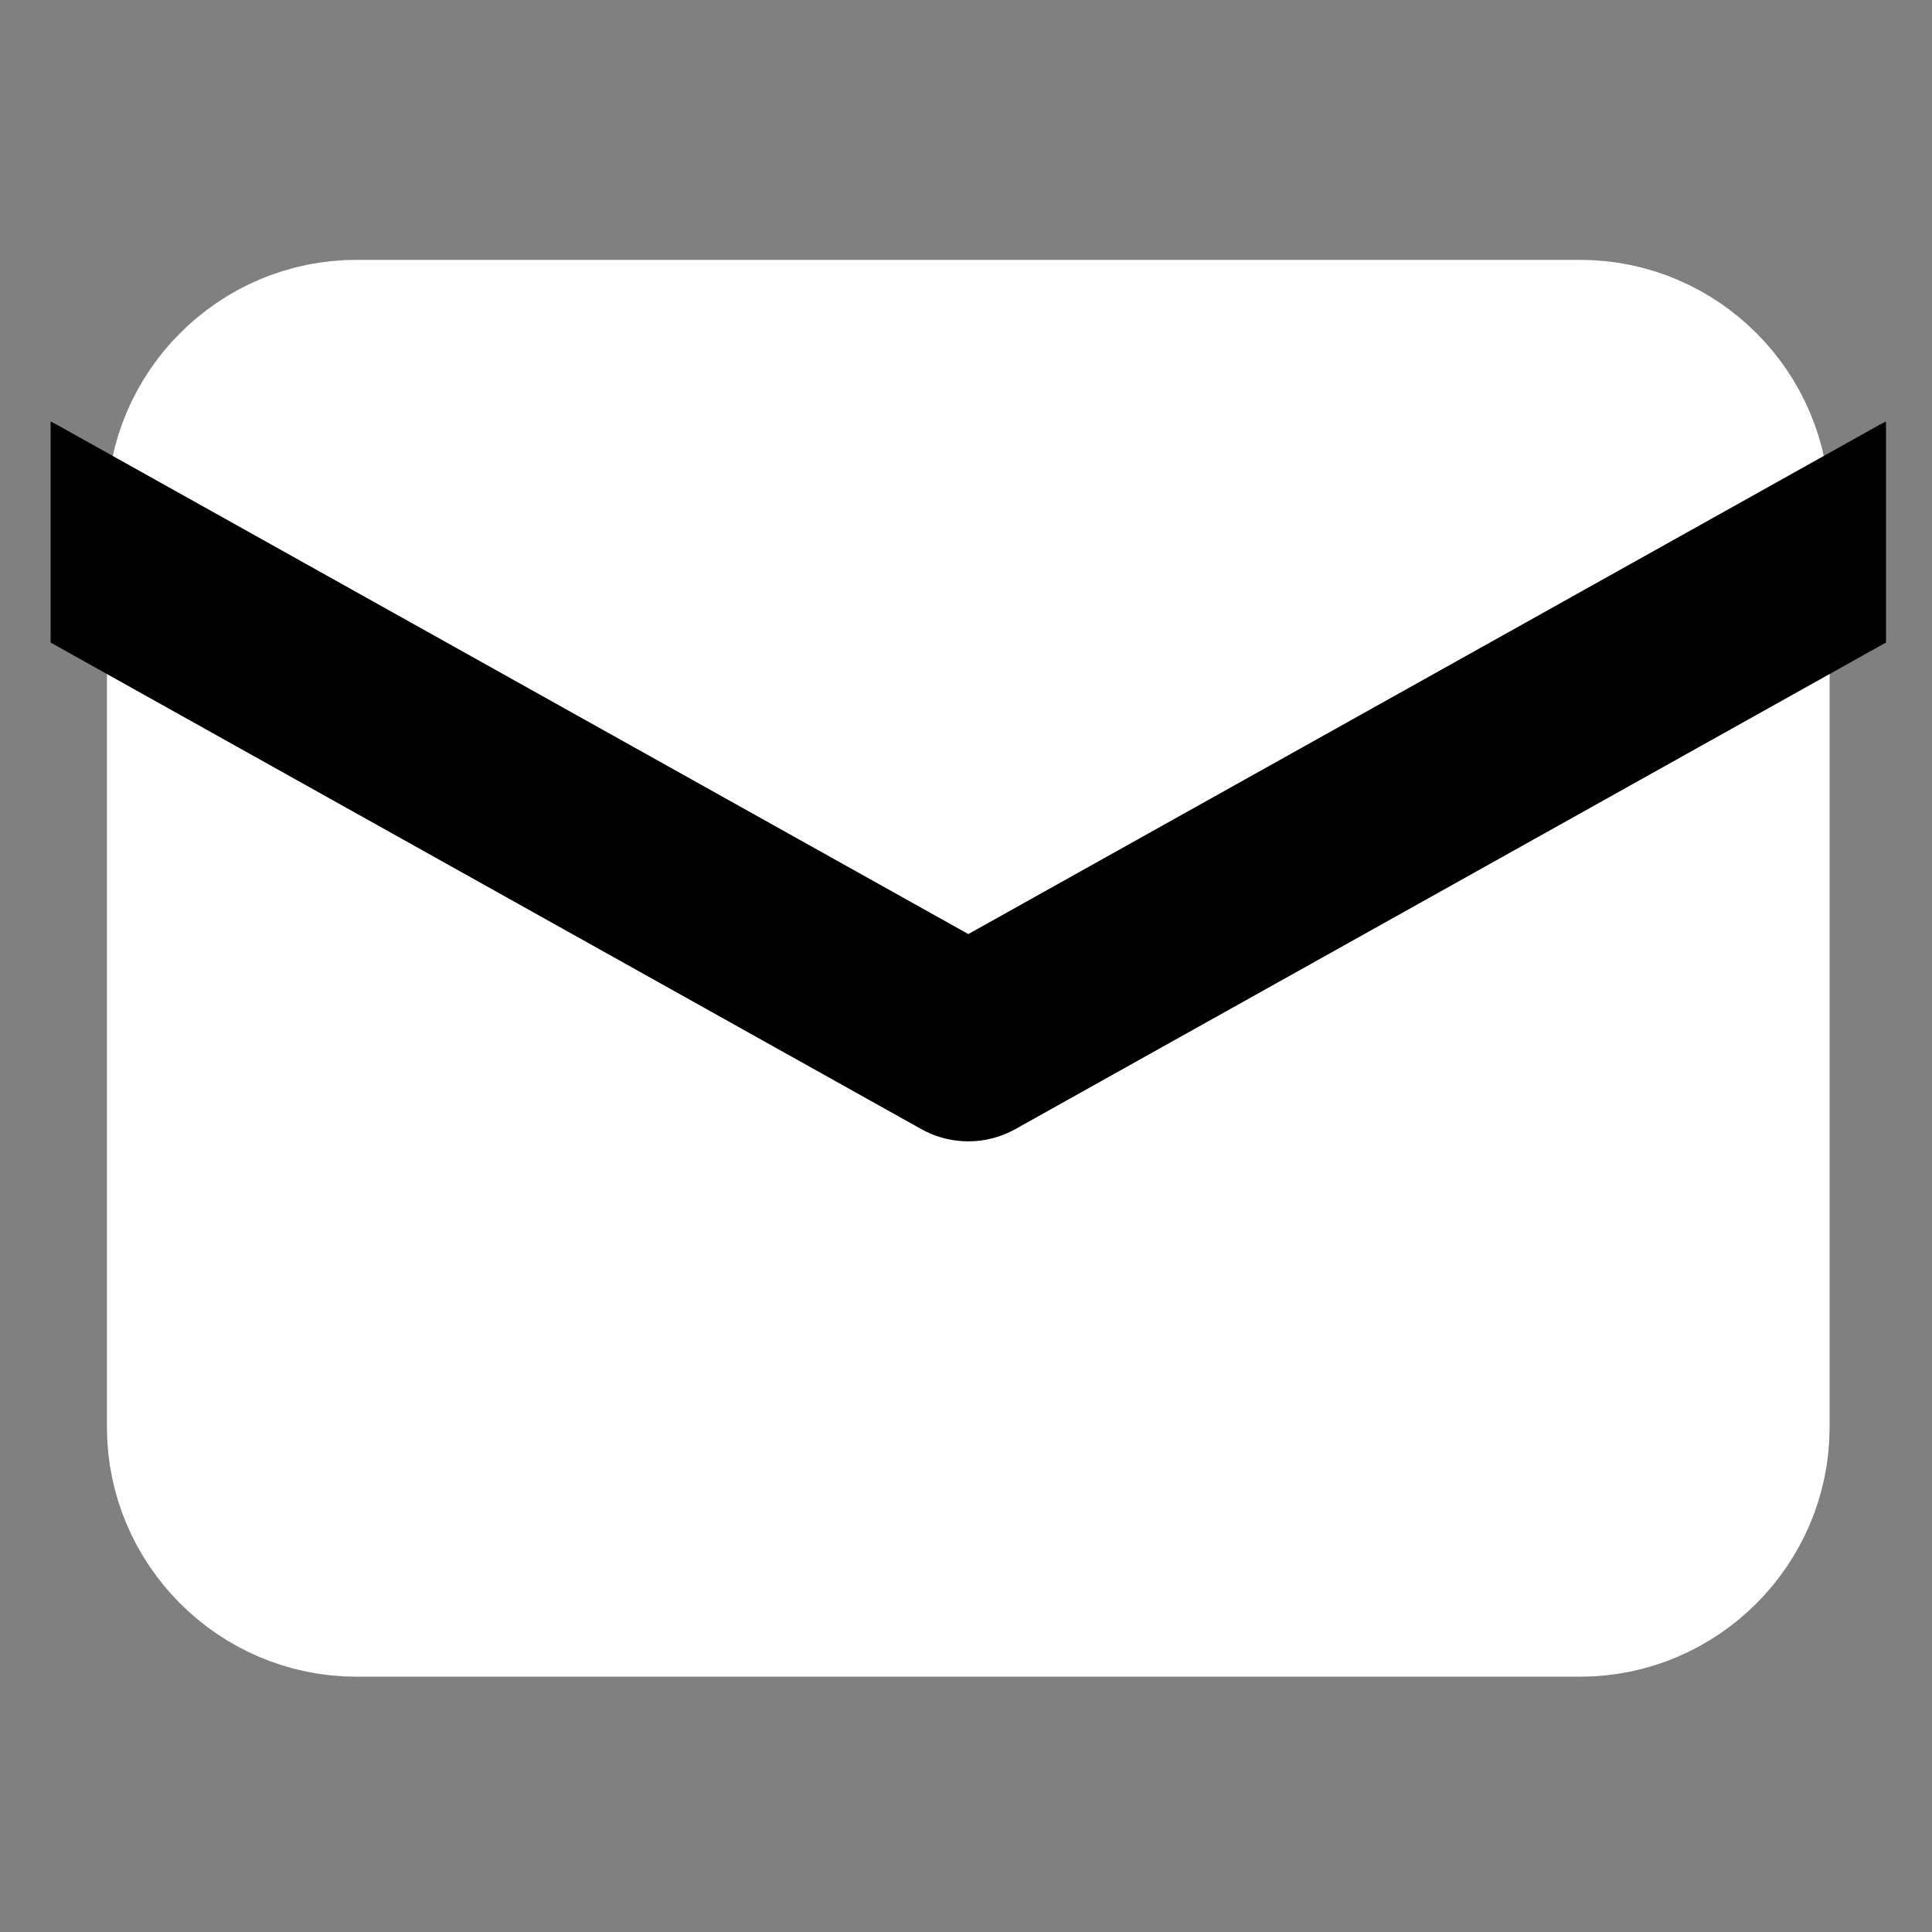 <svg width="20" height="20" viewBox="0 0 20 20" fill="none" xmlns="http://www.w3.org/2000/svg">
  <rect x="0" y="0" width="20" height="20" fill="#808080" stroke="none"/>
  <g clip-path="url(#clip0_1_1032)">
    <path d="M3.69 3.69H16.357C17.228 3.69 17.94 4.403 17.94 5.274V14.774C17.94 15.644 17.228 16.357 16.357 16.357H3.69C2.819 16.357 2.107 15.644 2.107 14.774V5.274C2.107 4.403 2.819 3.69 3.69 3.69Z" fill="white" stroke="white" stroke-width="2" stroke-linecap="round" stroke-linejoin="round"/>
    <path d="M19.94 5.273L10.024 10.815L0.107 5.273" stroke="black" stroke-width="2" stroke-linecap="round" stroke-linejoin="round"/>
  </g>
  <defs>
    <clipPath id="clip0_1_1032">
      <rect width="19" height="19" fill="white" transform="translate(0.524 0.523)"/>
    </clipPath>
  </defs>
</svg>